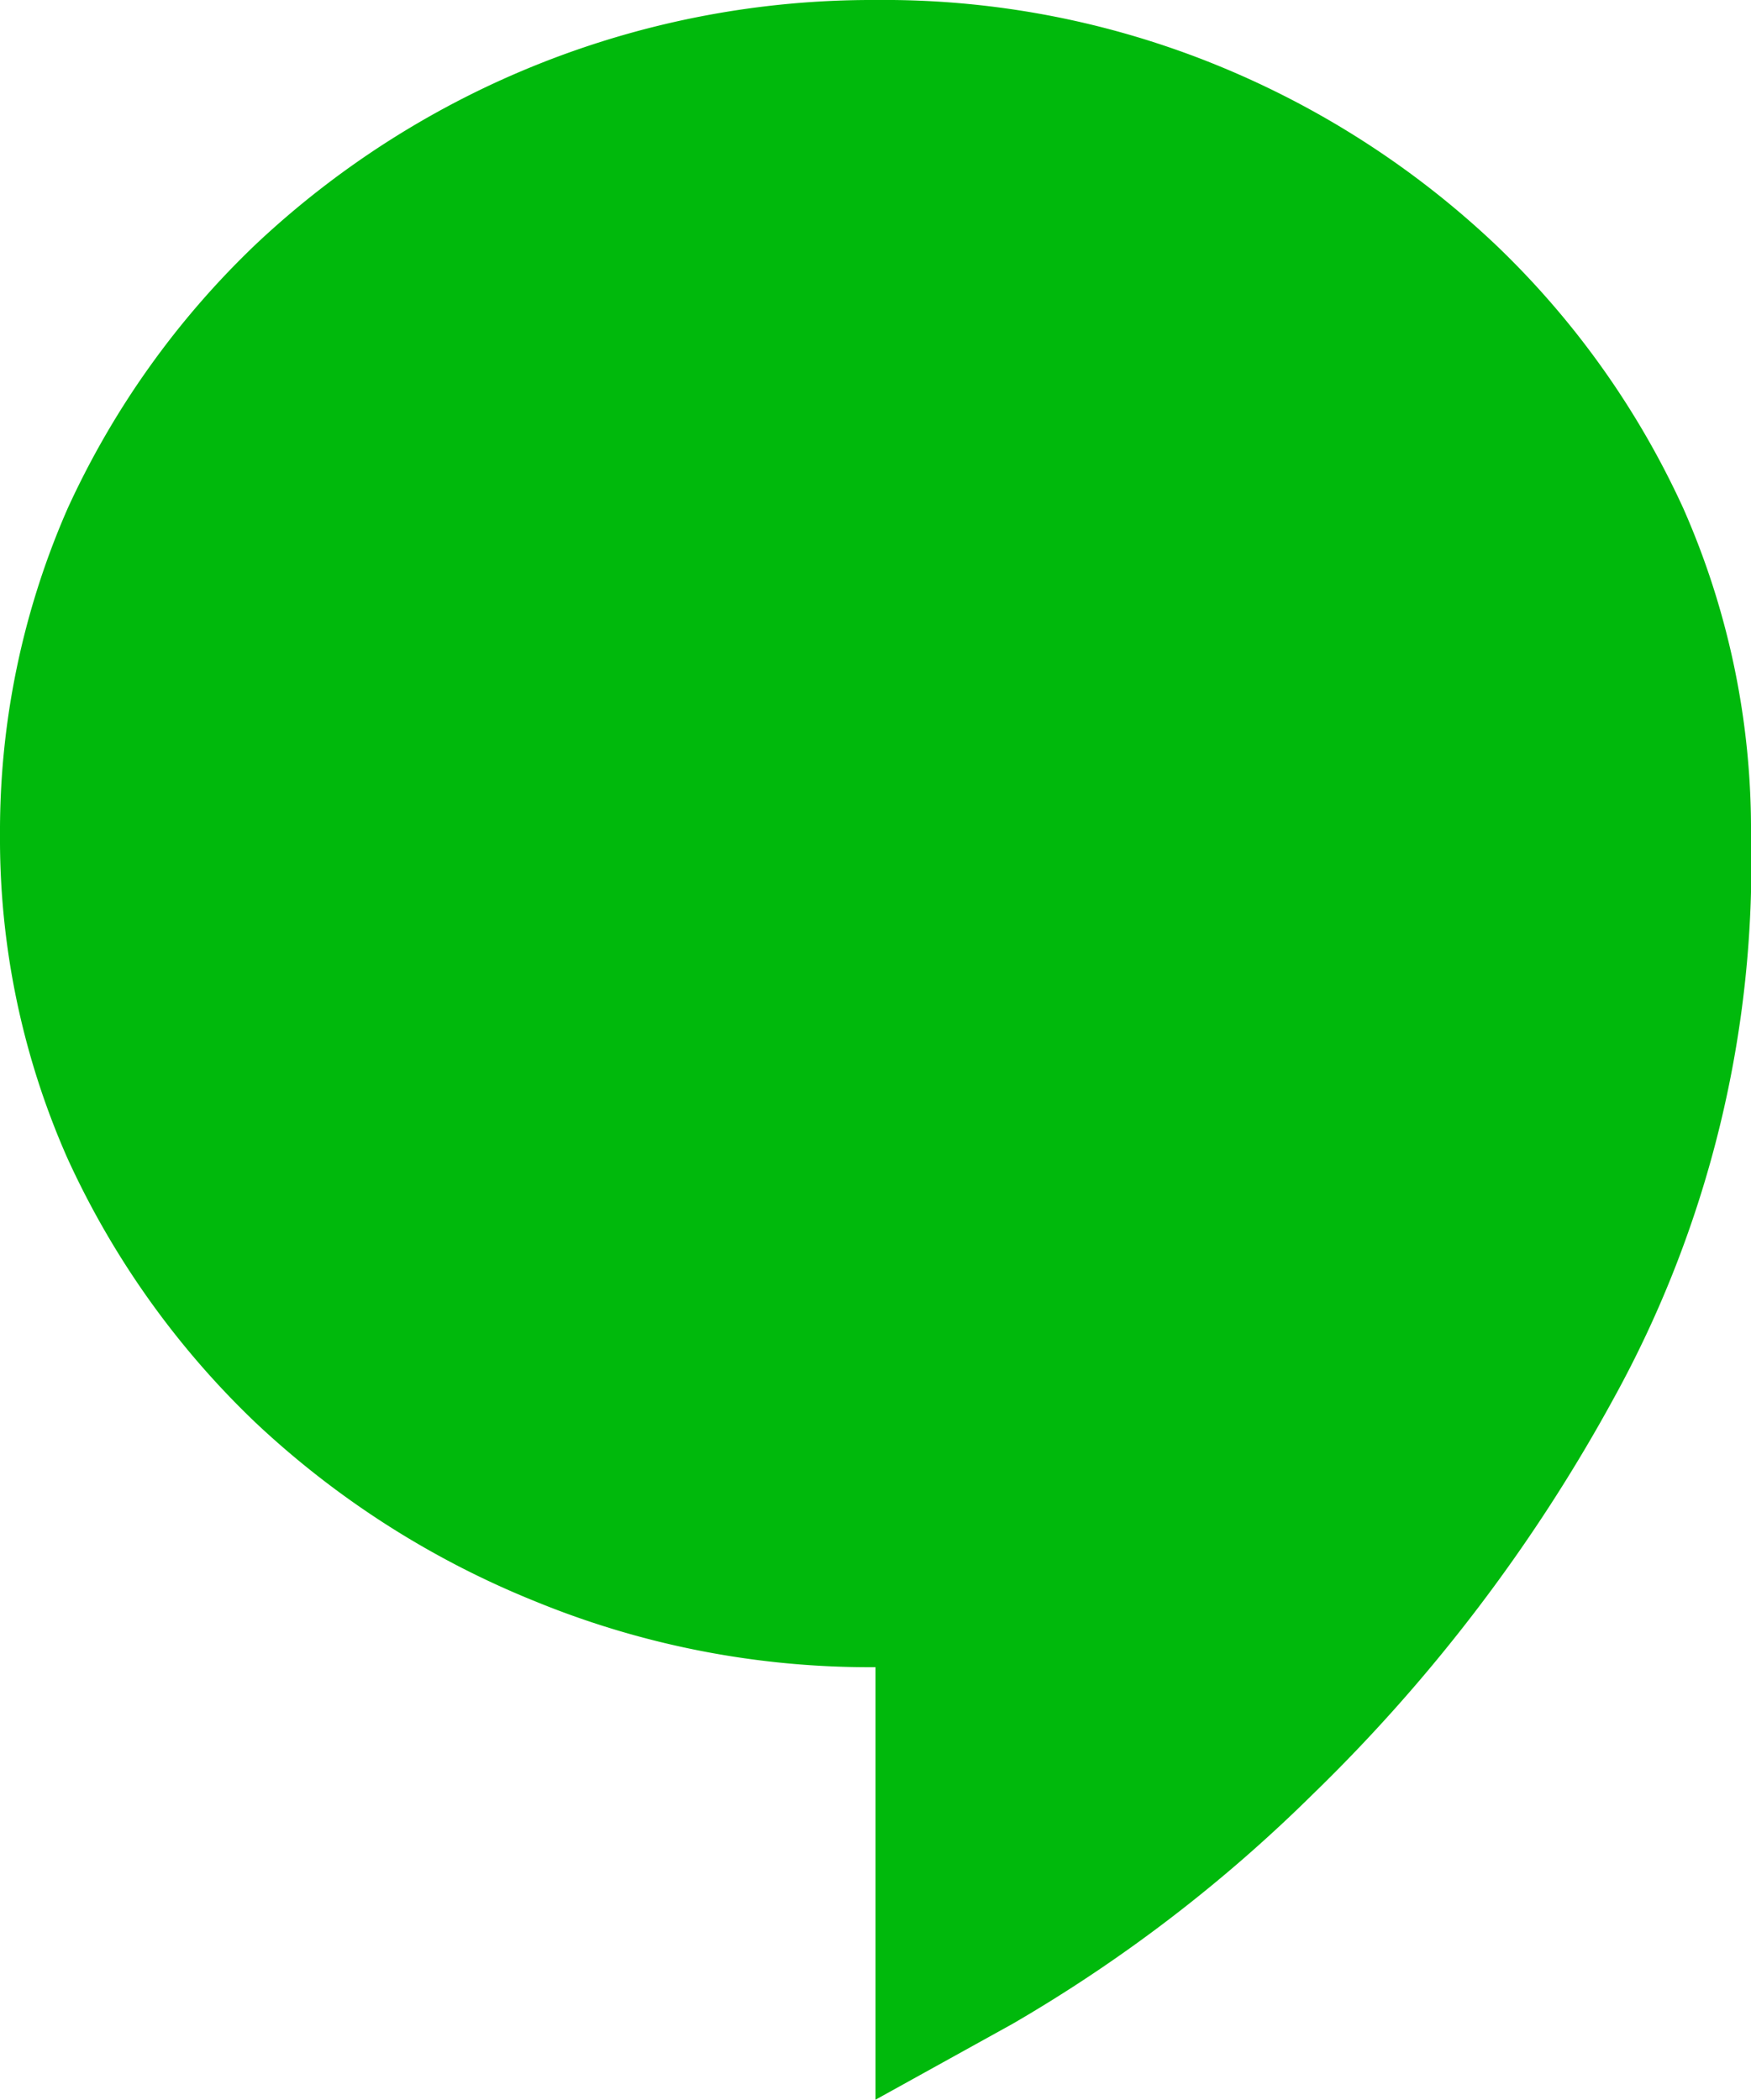 <svg xmlns="http://www.w3.org/2000/svg" viewBox="0 0 41.7 50"><defs><style>.cls-1{fill:#00b90c;}</style></defs><g id="Layer_2" data-name="Layer 2"><g id="Layer_1-2" data-name="Layer 1"><path class="cls-1" d="M20.85,0A21,21,0,0,1,29,1.56,21.39,21.39,0,0,1,35.6,5.81a20.4,20.4,0,0,1,4.49,6.3,18.92,18.92,0,0,1,1.61,7.76A26.38,26.38,0,0,1,38.43,33.3a39.51,39.51,0,0,1-7.16,9.42,35.59,35.59,0,0,1-7.15,5.47L20.85,50V39.7a21,21,0,0,1-8.11-1.57A21.37,21.37,0,0,1,6.1,33.89a20.4,20.4,0,0,1-4.49-6.3A18.8,18.8,0,0,1,0,19.87a19.13,19.13,0,0,1,1.61-7.76A20.4,20.4,0,0,1,6.1,5.81,21.41,21.41,0,0,1,20.85,0Z"></path></g></g></svg>